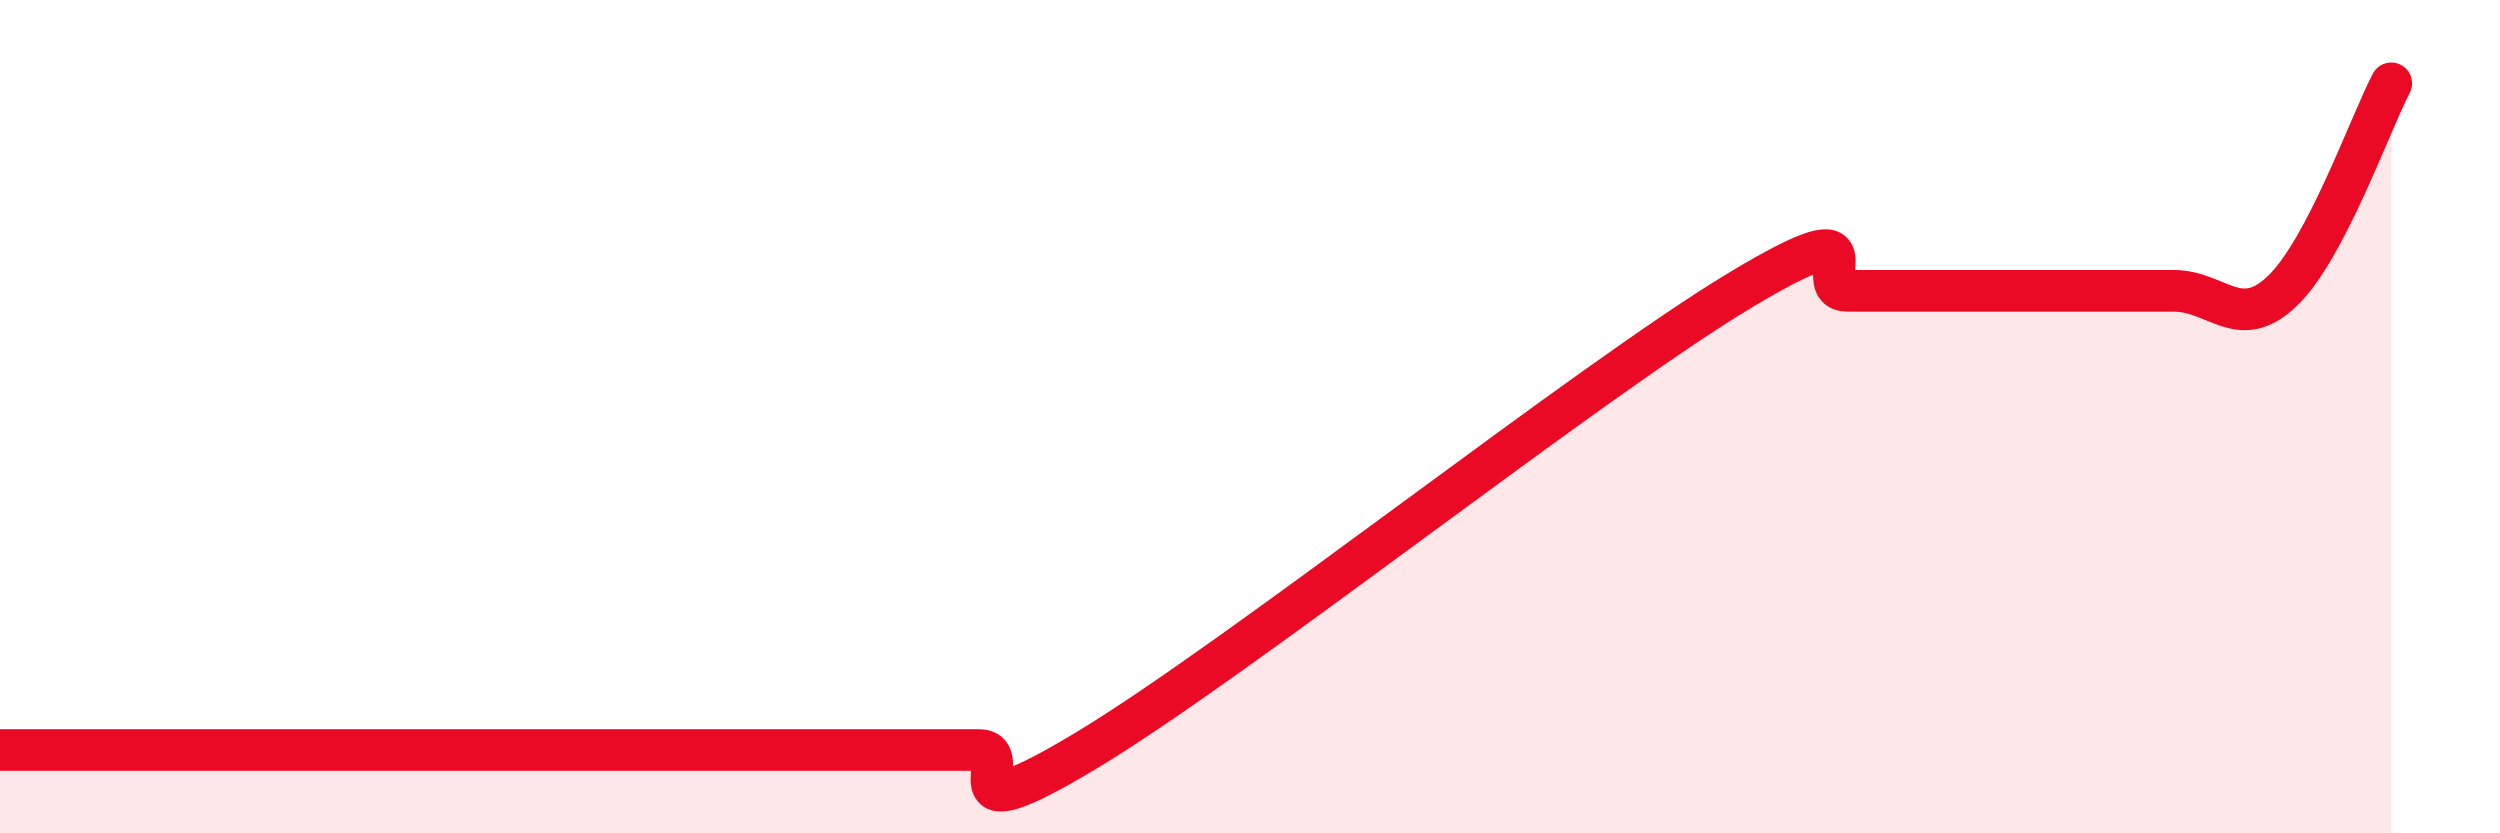 
    <svg width="60" height="20" viewBox="0 0 60 20" xmlns="http://www.w3.org/2000/svg">
      <path
        d="M 0,18 C 0.52,18 1.57,18 2.61,18 C 3.65,18 4.18,18 5.22,18 C 6.26,18 6.79,18 7.83,18 C 8.87,18 9.39,18 10.43,18 C 11.47,18 12,18 13.04,18 C 14.08,18 14.61,18 15.65,18 C 16.69,18 17.22,18 18.26,18 C 19.3,18 19.83,18 20.87,18 C 21.91,18 22.44,18 23.48,18 C 24.52,18 22.44,20.2 26.09,18 C 29.74,15.8 38.09,9.18 41.74,6.98 C 45.39,4.78 43.31,6.98 44.35,6.98 C 45.39,6.98 45.92,6.98 46.96,6.98 C 48,6.98 48.53,6.98 49.57,6.98 C 50.61,6.98 51.13,6.98 52.17,6.98 C 53.21,6.98 53.74,7.98 54.78,6.98 C 55.82,5.98 56.87,3 57.39,2L57.39 20L0 20Z"
        fill="#EB0A25"
        opacity="0.1"
        stroke-linecap="round"
        stroke-linejoin="round"
      />
      <path
        d="M 0,18 C 0.52,18 1.57,18 2.61,18 C 3.65,18 4.18,18 5.22,18 C 6.26,18 6.79,18 7.83,18 C 8.87,18 9.39,18 10.43,18 C 11.47,18 12,18 13.04,18 C 14.08,18 14.61,18 15.65,18 C 16.69,18 17.22,18 18.26,18 C 19.3,18 19.83,18 20.87,18 C 21.91,18 22.44,18 23.48,18 C 24.52,18 22.44,20.2 26.09,18 C 29.74,15.8 38.09,9.18 41.74,6.98 C 45.39,4.78 43.31,6.98 44.35,6.98 C 45.39,6.98 45.92,6.98 46.96,6.98 C 48,6.98 48.53,6.98 49.57,6.98 C 50.61,6.98 51.13,6.98 52.17,6.98 C 53.21,6.98 53.74,7.98 54.78,6.98 C 55.82,5.98 56.87,3 57.39,2"
        stroke="#EB0A25"
        stroke-width="1"
        fill="none"
        stroke-linecap="round"
        stroke-linejoin="round"
      />
    </svg>
  